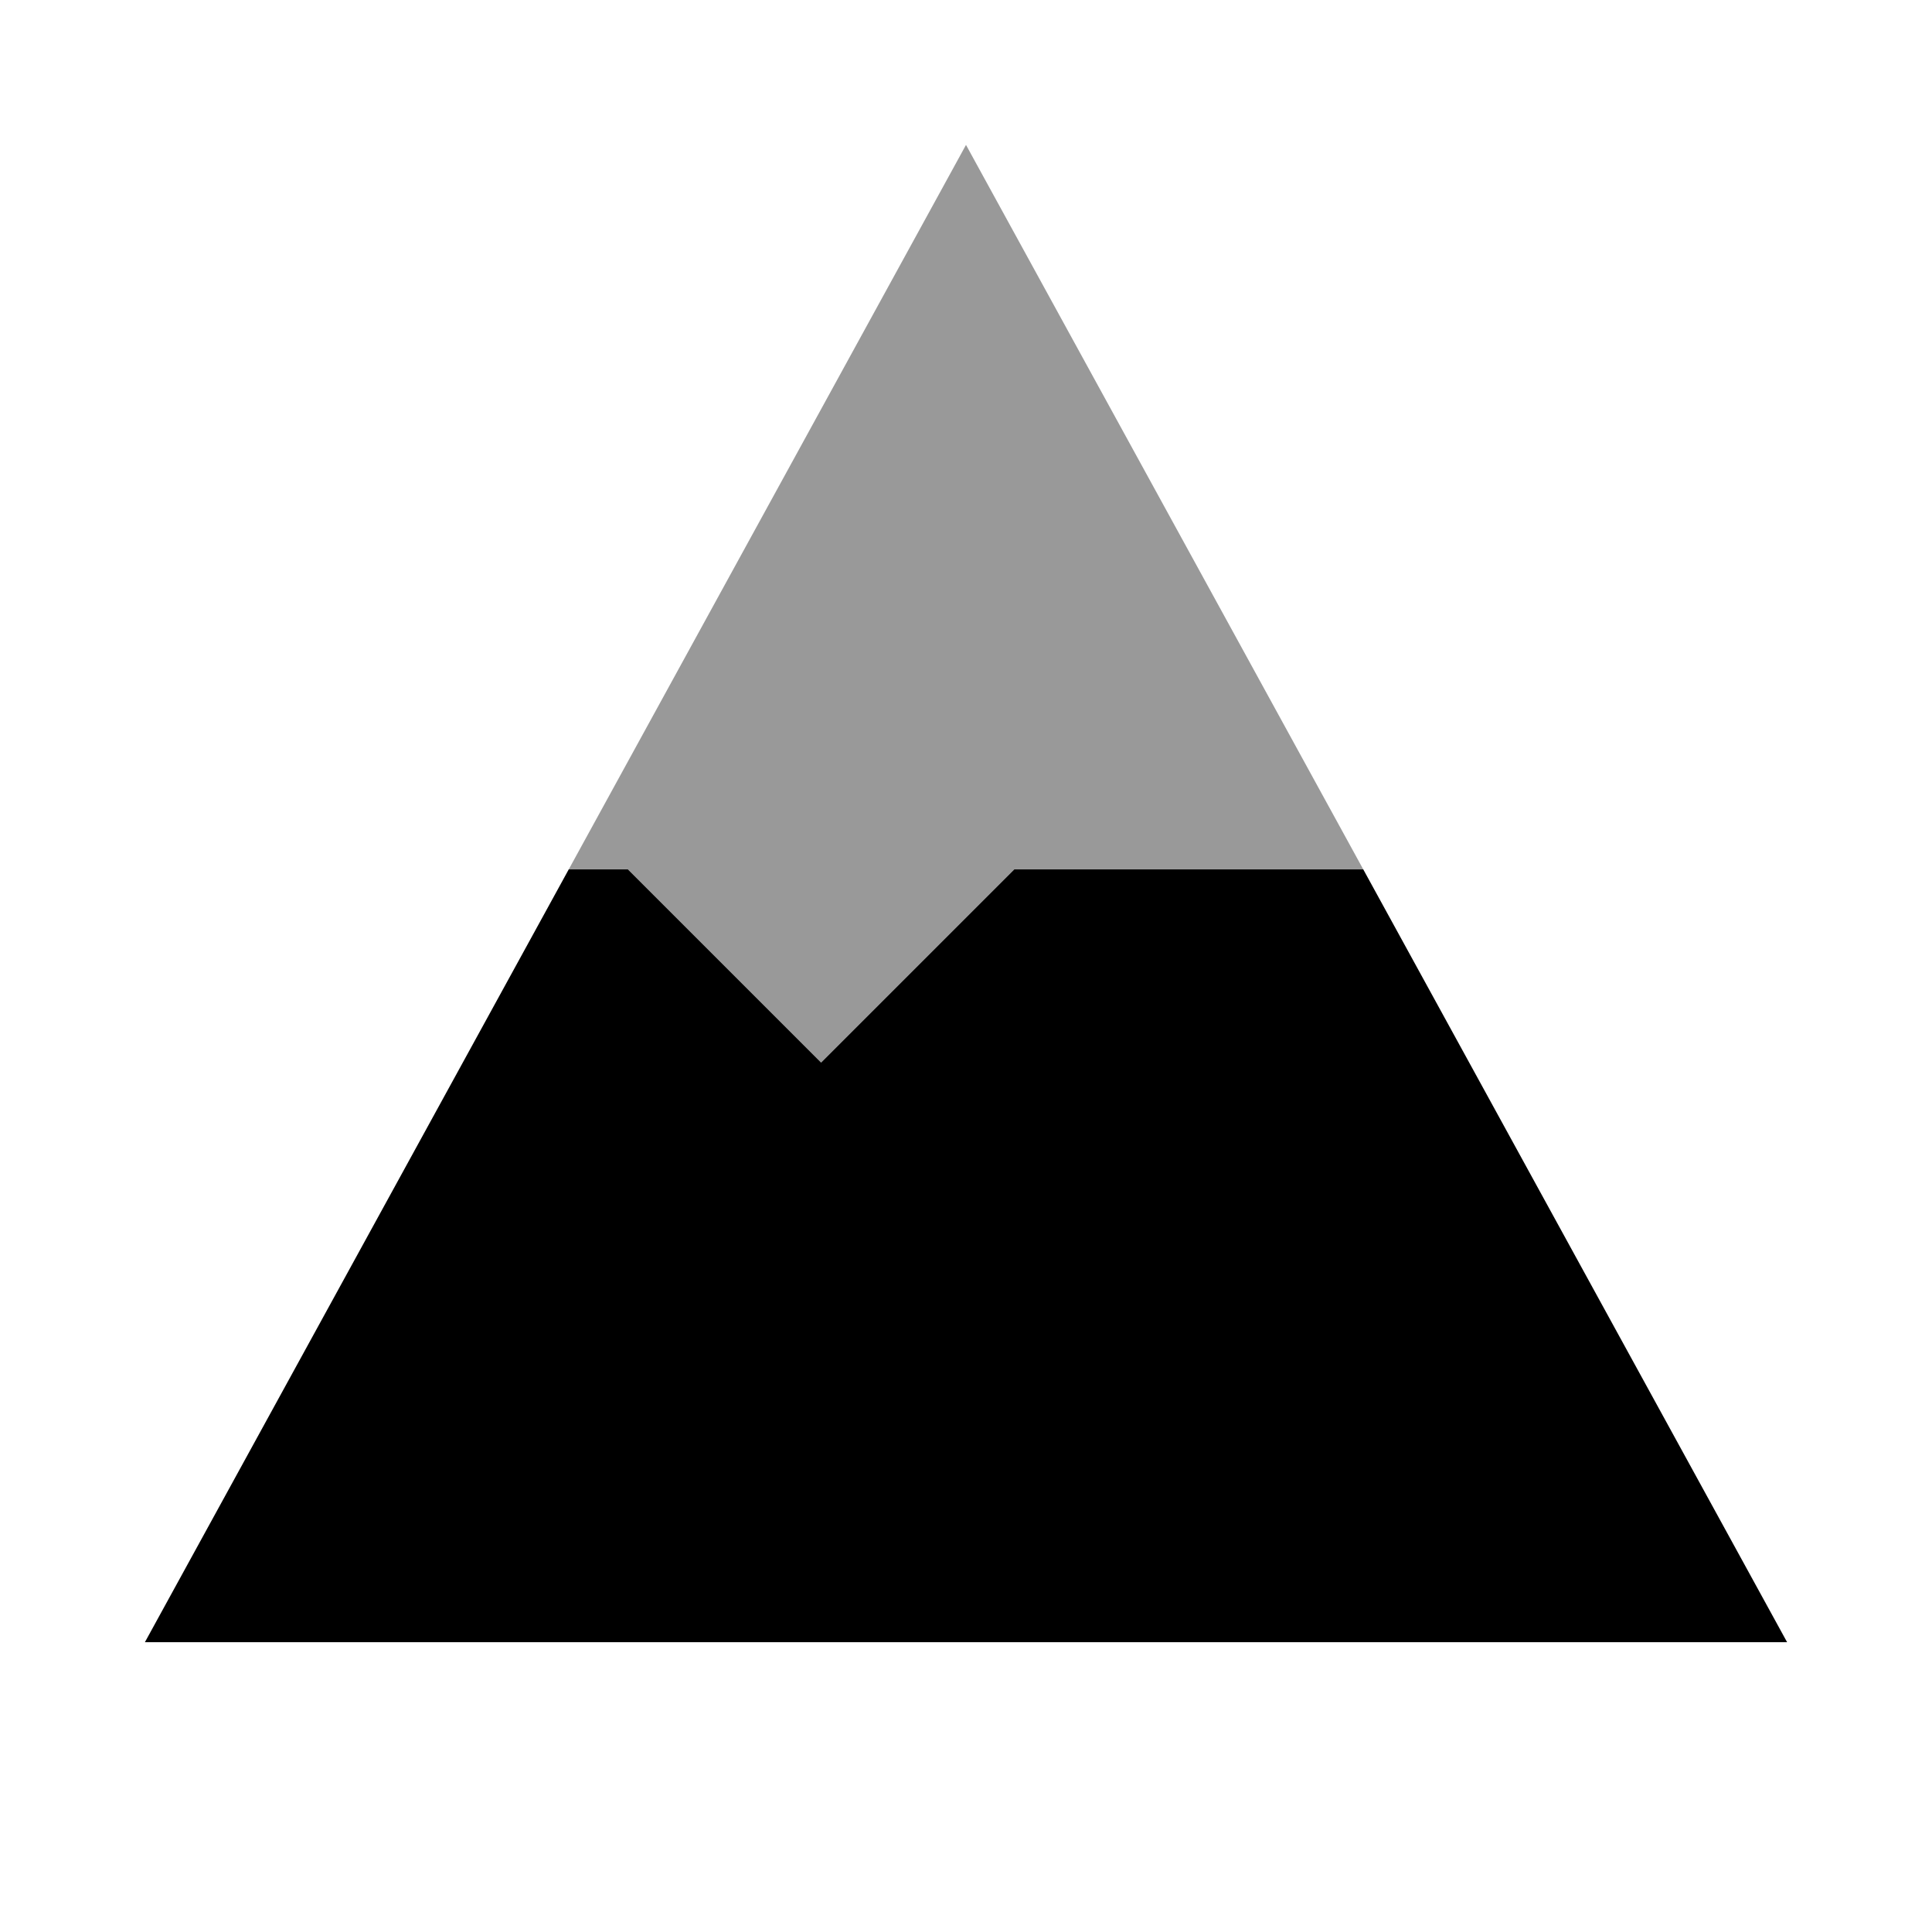 <svg xmlns="http://www.w3.org/2000/svg" viewBox="0 0 640 640"><!--! Font Awesome Pro 7.1.0 by @fontawesome - https://fontawesome.com License - https://fontawesome.com/license (Commercial License) Copyright 2025 Fonticons, Inc. --><path opacity=".4" fill="currentColor" d="M188.4 288L208 288C229.3 309.3 250.7 330.7 272 352C293.3 330.7 314.7 309.3 336 288L451.6 288L320 48L188.4 288z"/><path fill="currentColor" d="M208 288L272 352L336 288L451.6 288L592 544L48 544L188.4 288L208 288z"/></svg>